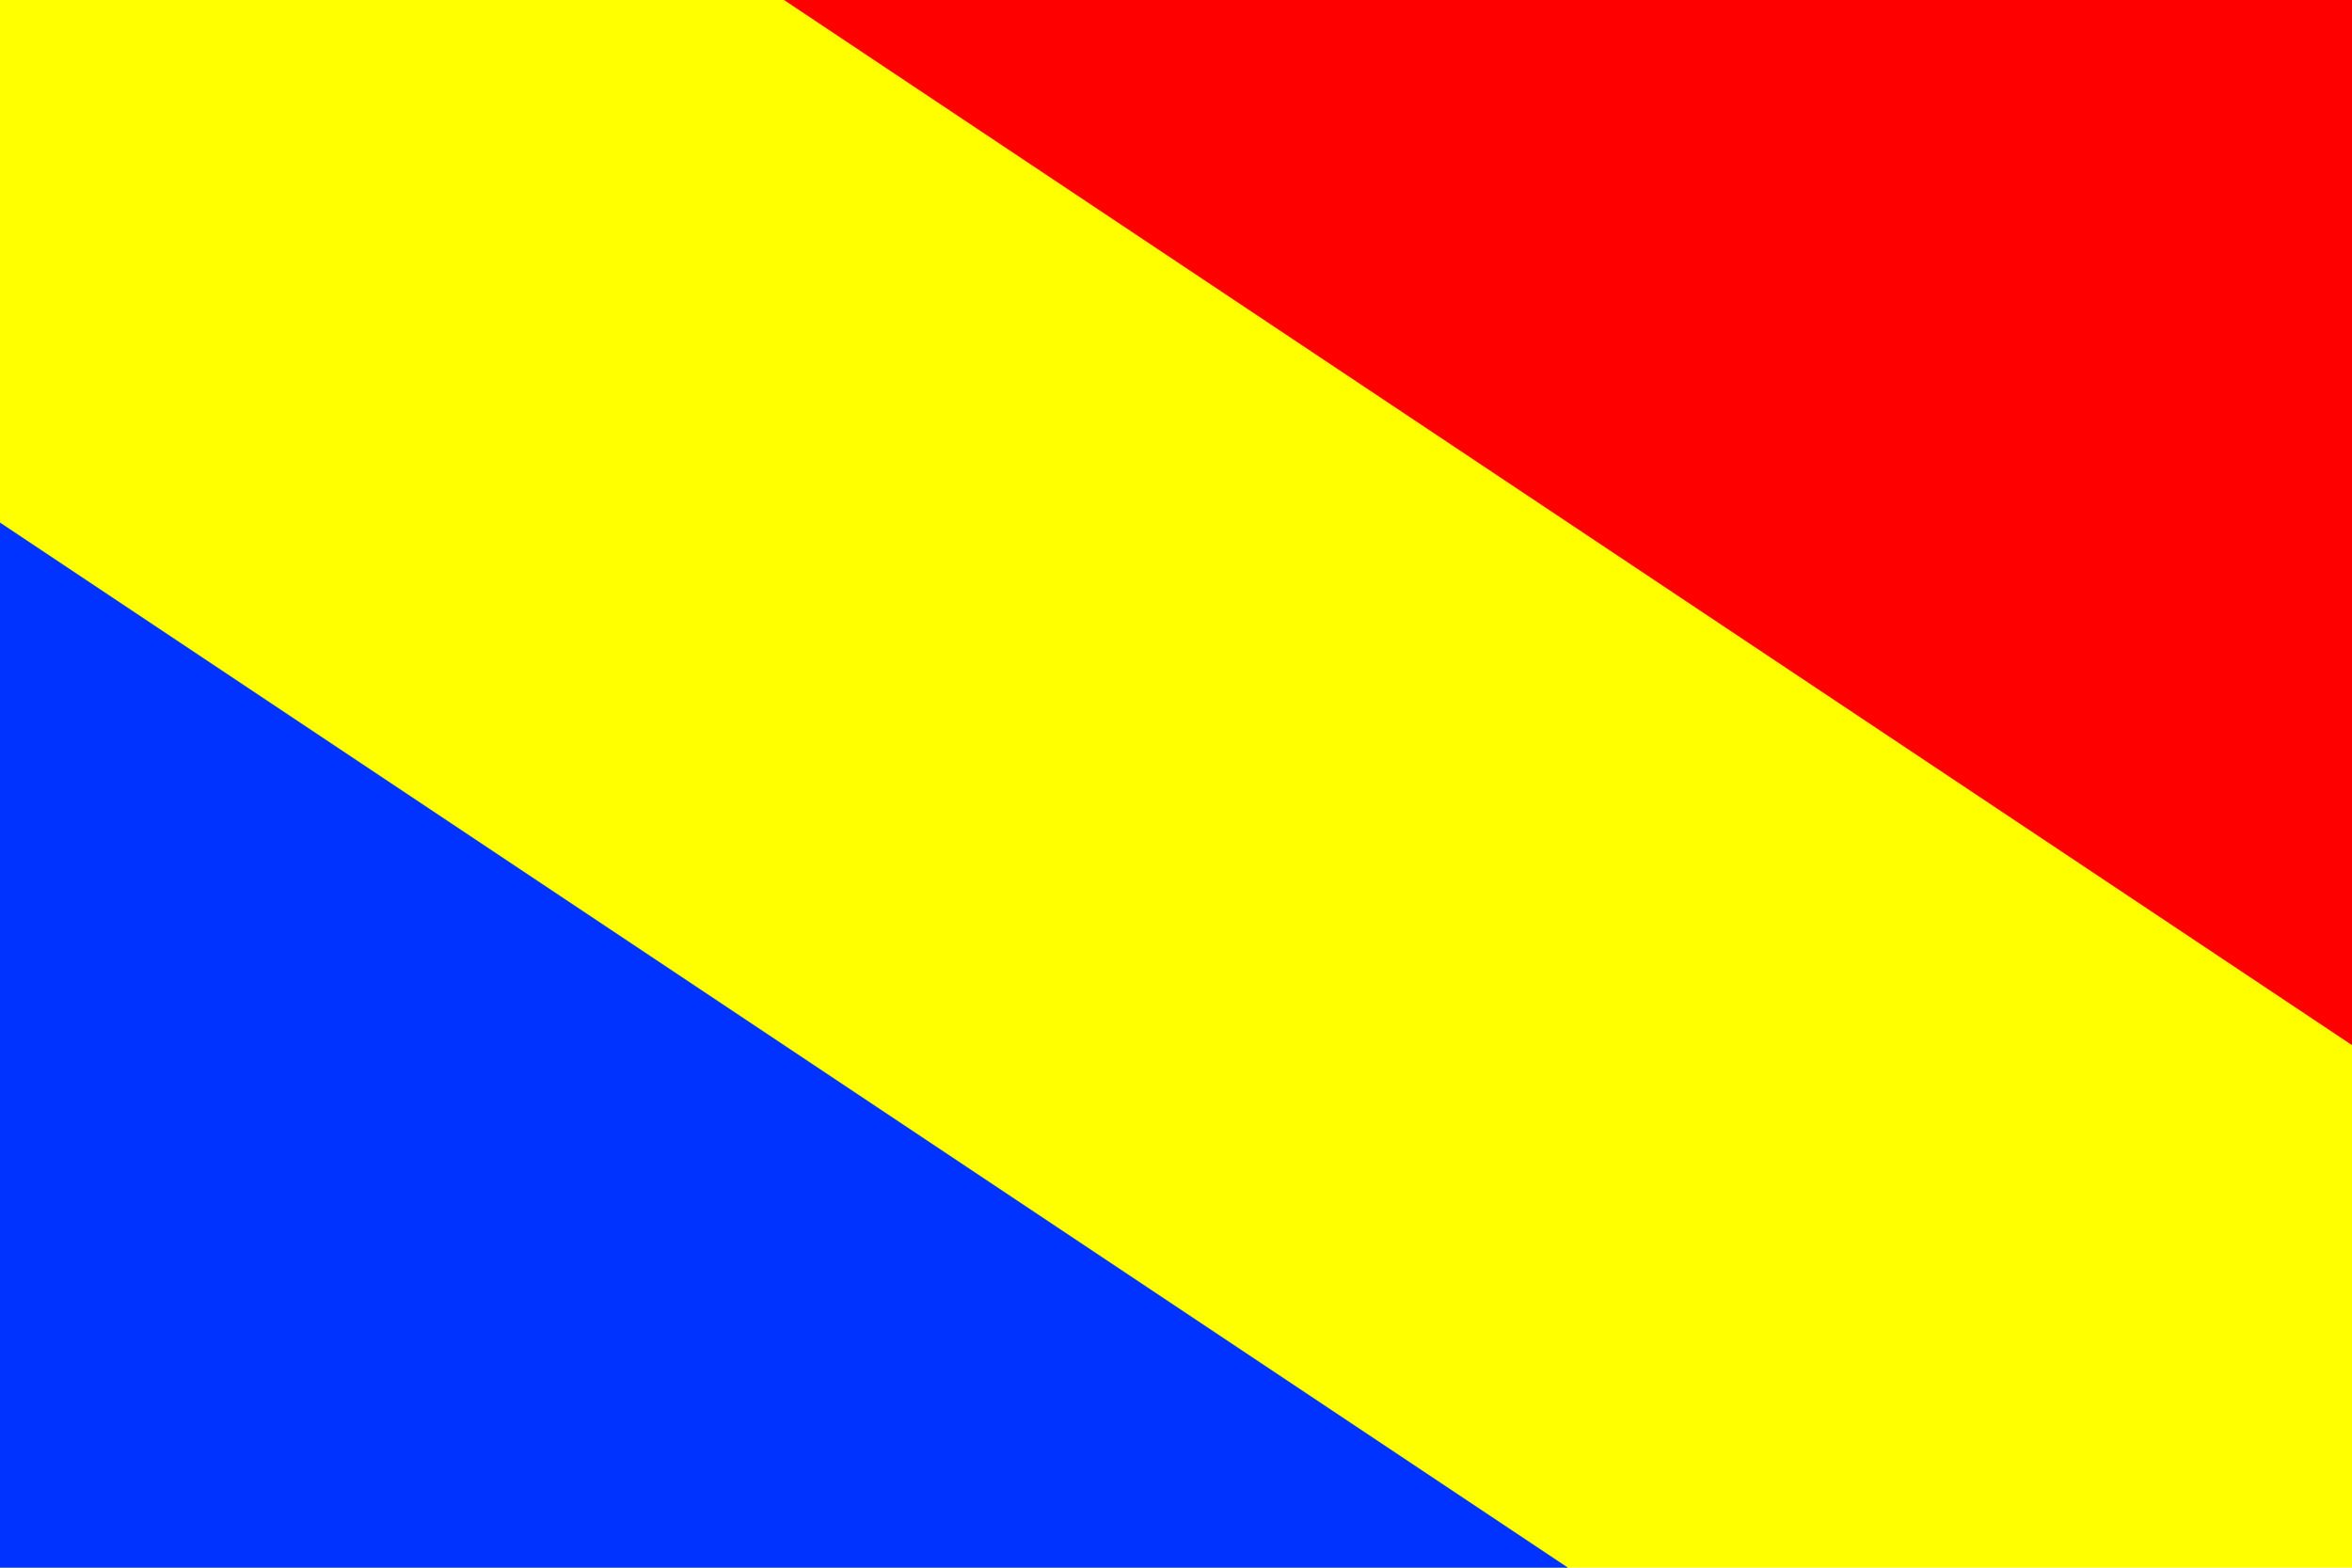 <?xml version="1.0"?>
<svg width="450" height="300"
	xmlns="http://www.w3.org/2000/svg">
<rect fill="#ff0"
	width="450" height="300" />
<polygon fill="#03f"
	points="0,100 300,300 0,300" />
<polygon fill="#f00"
	points="150,0 450,0 450,200" />

</svg>